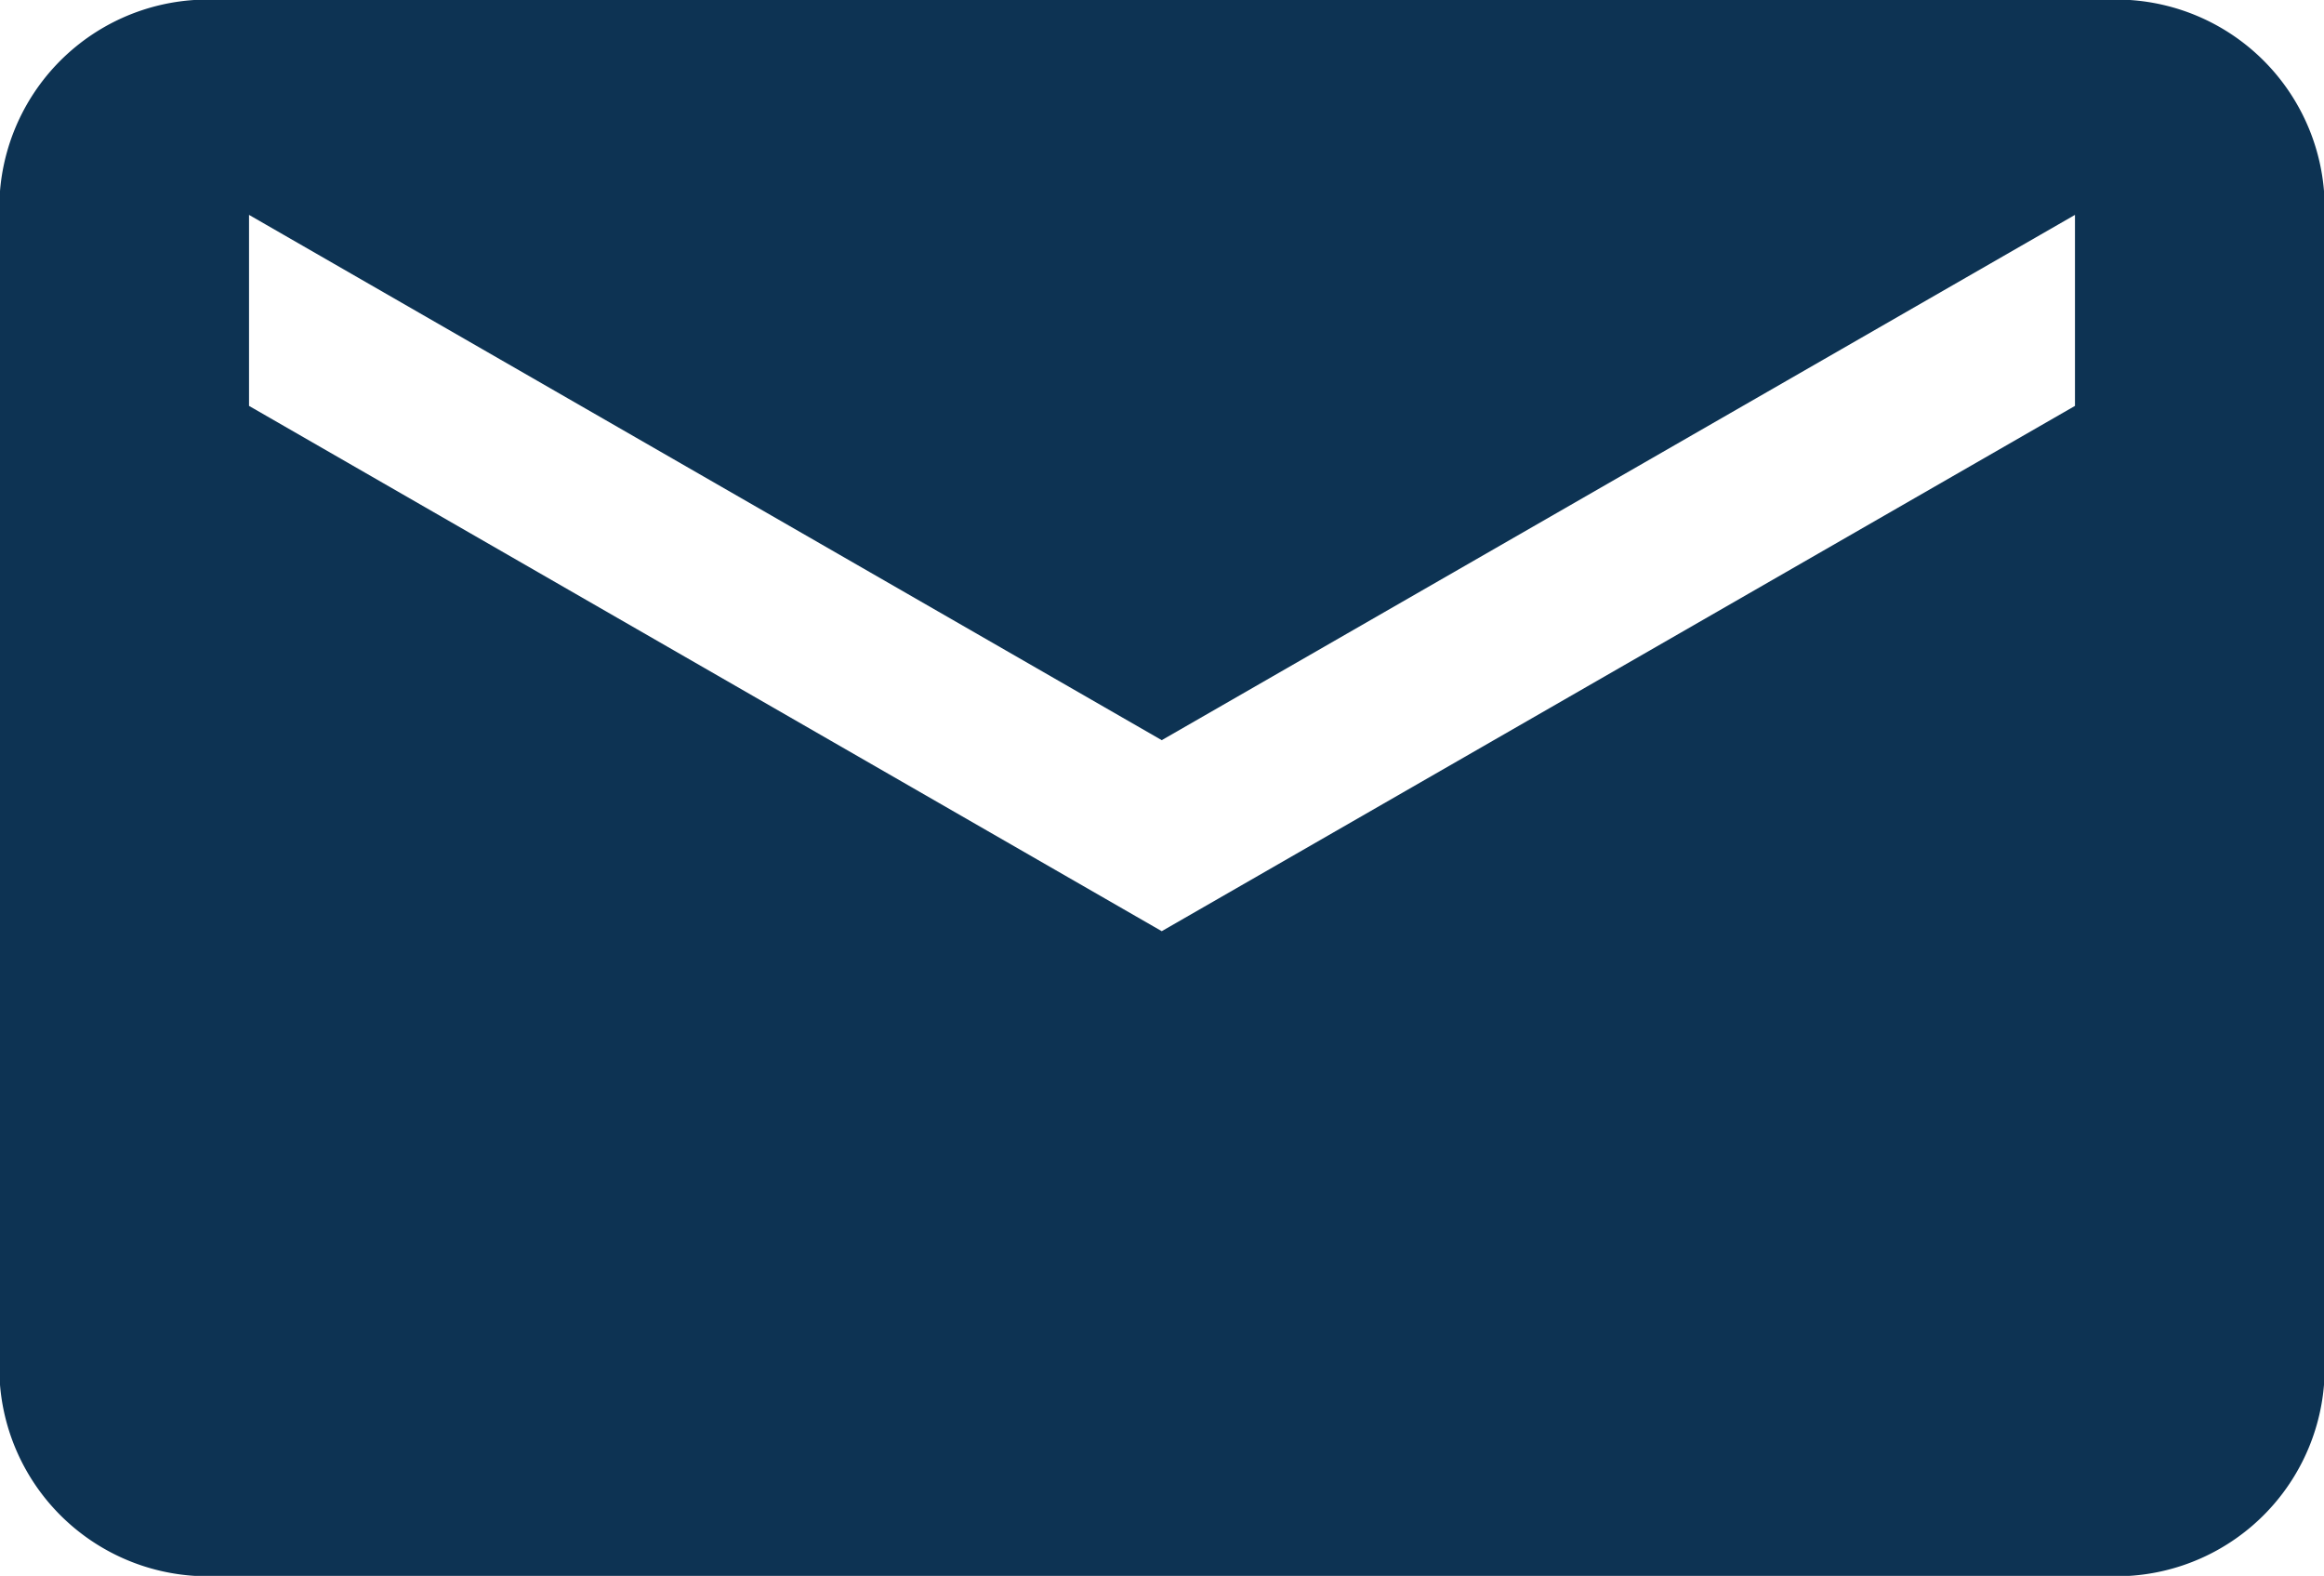 <svg xmlns="http://www.w3.org/2000/svg" width="36.508" height="24.75" viewBox="0 0 36.508 24.75">
  <path id="Icon_ionic-md-mail" data-name="Icon ionic-md-mail" d="M35.281,5.625H5.727a3.275,3.275,0,0,0-3.477,3v18.75a3.275,3.275,0,0,0,3.477,3H35.281a3.275,3.275,0,0,0,3.477-3V8.625A3.275,3.275,0,0,0,35.281,5.625ZM34.846,12,20.5,20.25,6.162,12V9L20.5,17.25,34.846,9Z" transform="translate(-2.25 -5.625)" fill="#0d3353"/>
</svg>
